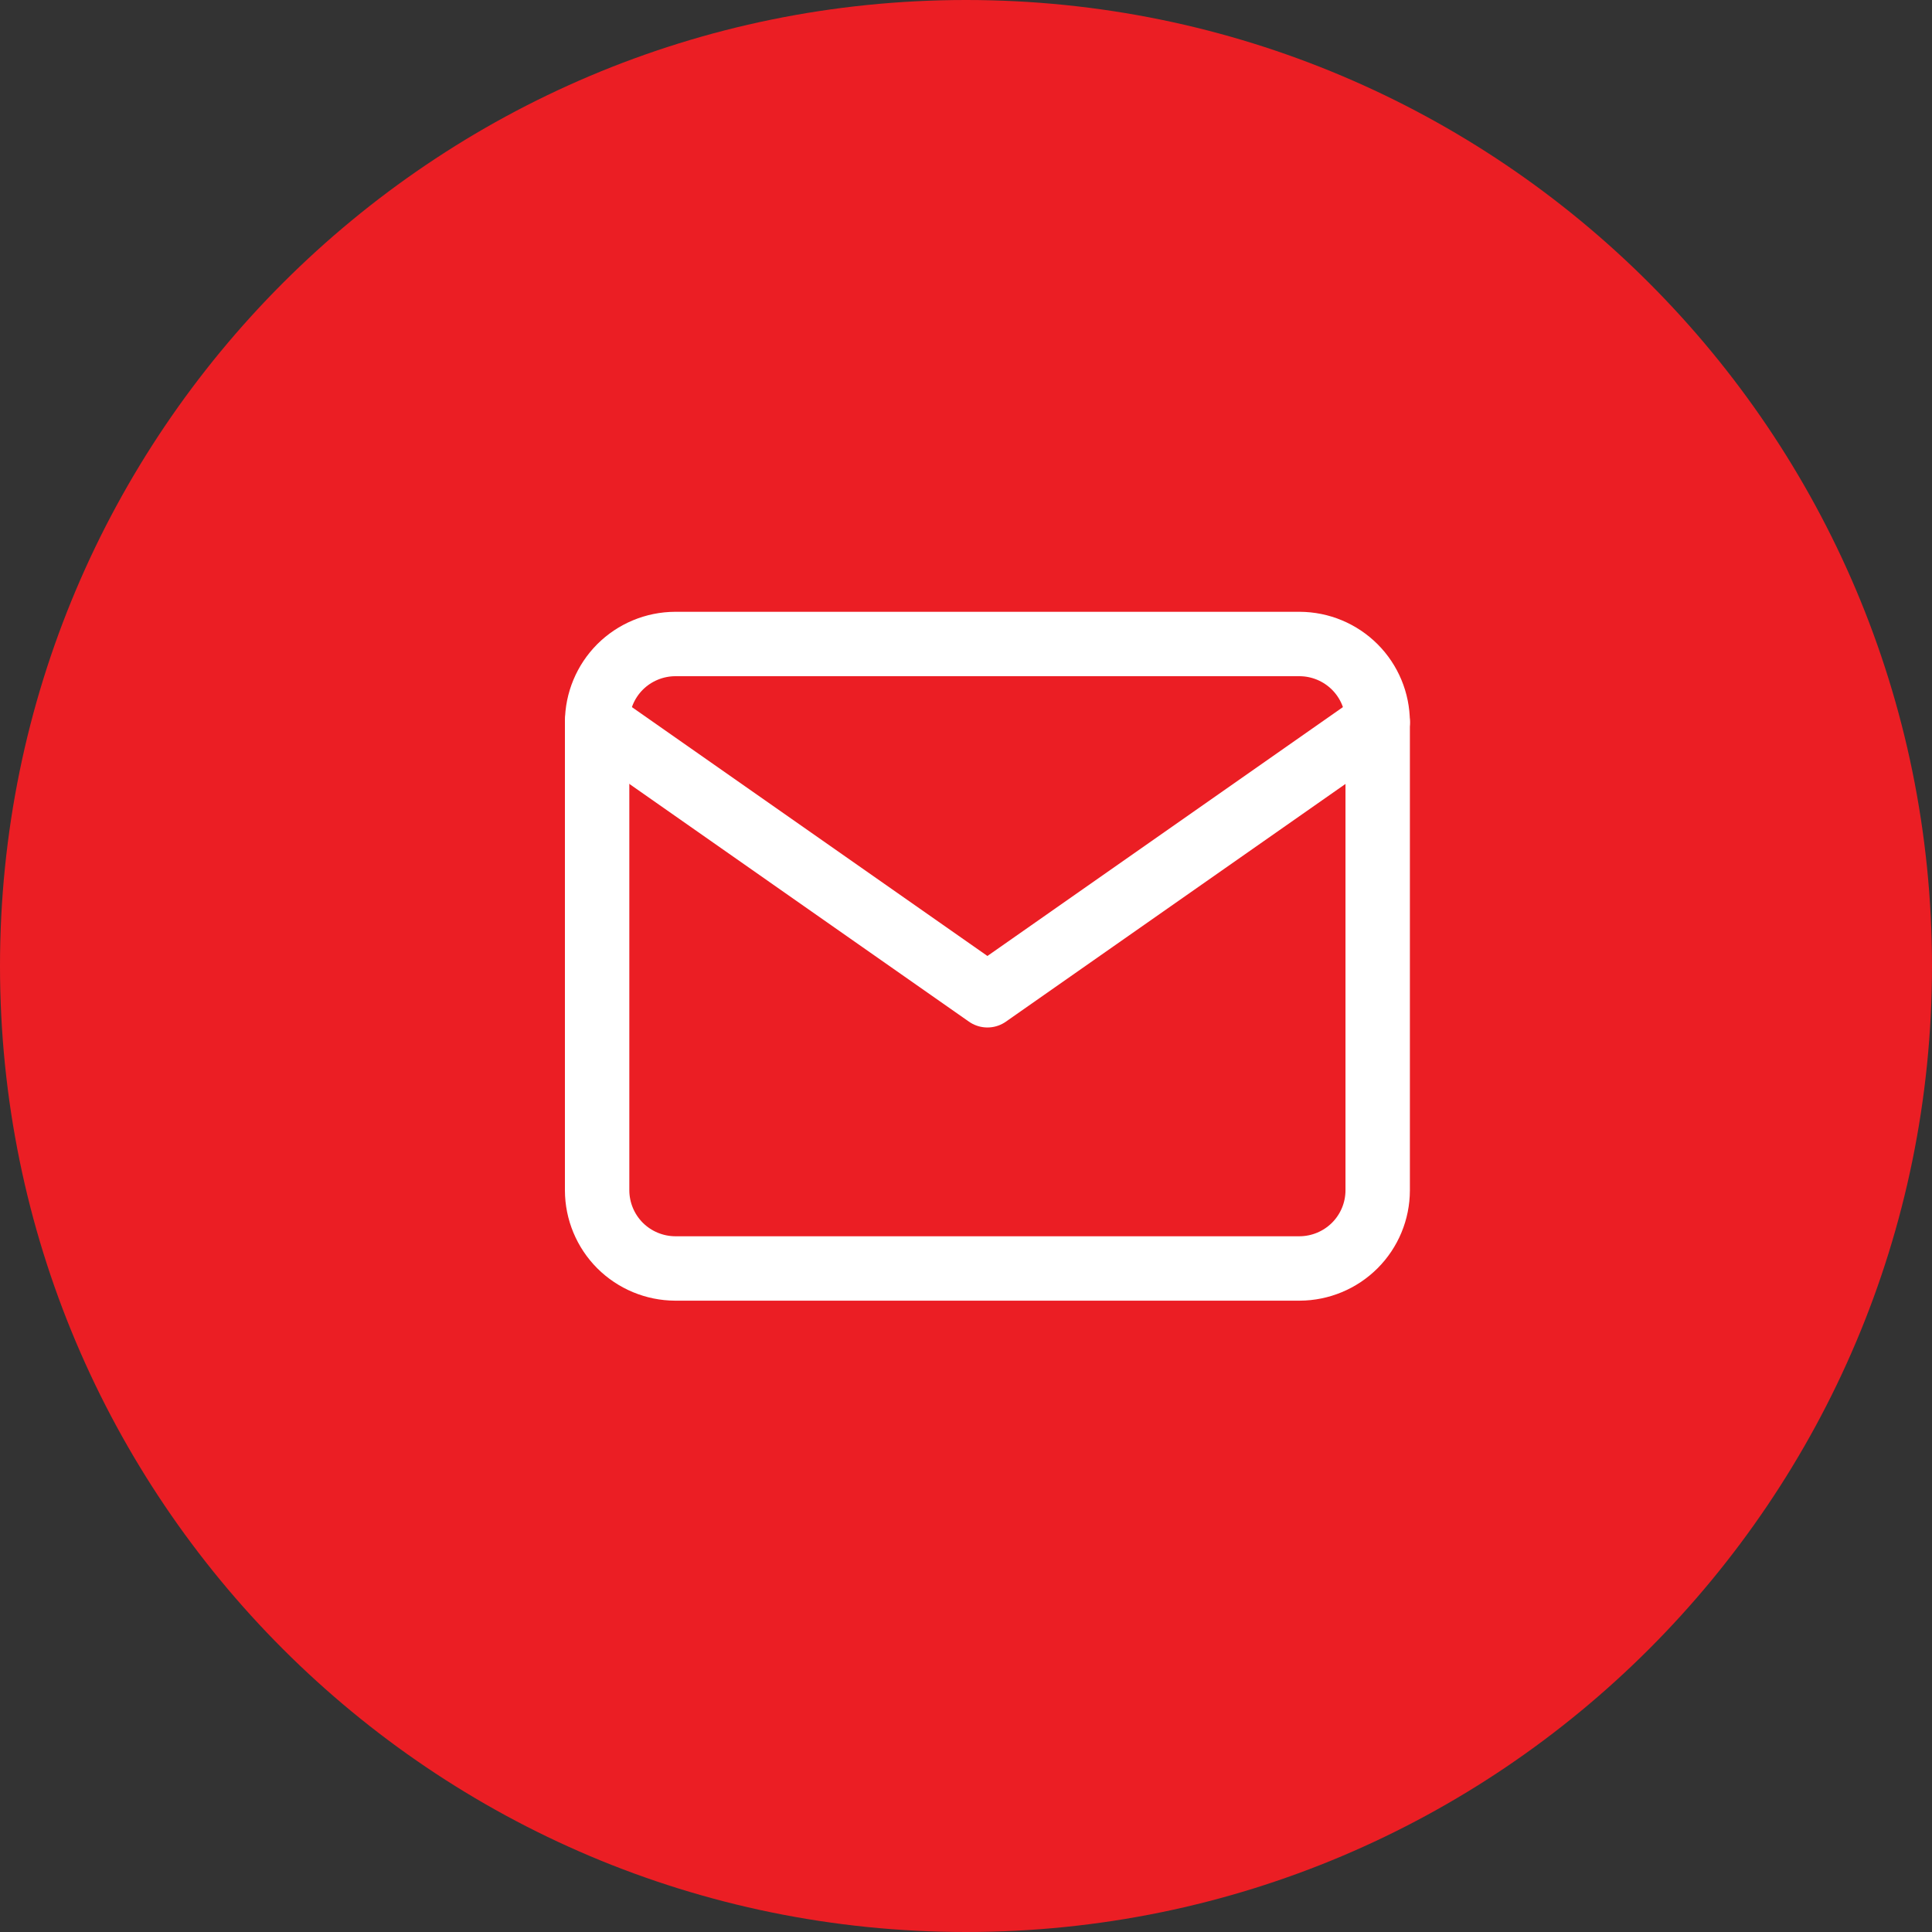 <svg width="45" height="45" viewBox="0 0 45 45" fill="none" xmlns="http://www.w3.org/2000/svg">
<rect x="0" y="0" width="45" height="45" fill="#333333" stroke="none"/>
<path d="M22.5 45C34.926 45 45 34.926 45 22.5C45 10.074 34.926 0 22.5 0C10.074 0 0 10.074 0 22.5C0 34.926 10.074 45 22.5 45Z" fill="#EB1E24"/>
<path d="M15.726 15H30.271C30.753 15.002 31.214 15.194 31.555 15.534C31.896 15.875 32.088 16.336 32.089 16.818V27.727C32.088 28.209 31.896 28.67 31.555 29.011C31.214 29.351 30.753 29.543 30.271 29.545H15.726C15.245 29.543 14.783 29.351 14.442 29.011C14.102 28.67 13.91 28.209 13.908 27.727V16.818C13.91 16.336 14.102 15.875 14.442 15.534C14.783 15.194 15.245 15.002 15.726 15V15Z" stroke="white" stroke-width="1.5" stroke-linecap="round" stroke-linejoin="round"/>
<path d="M32.09 16.818L22.999 23.182L13.908 16.818" stroke="white" stroke-width="1.5" stroke-linecap="round" stroke-linejoin="round"/>
</svg>
